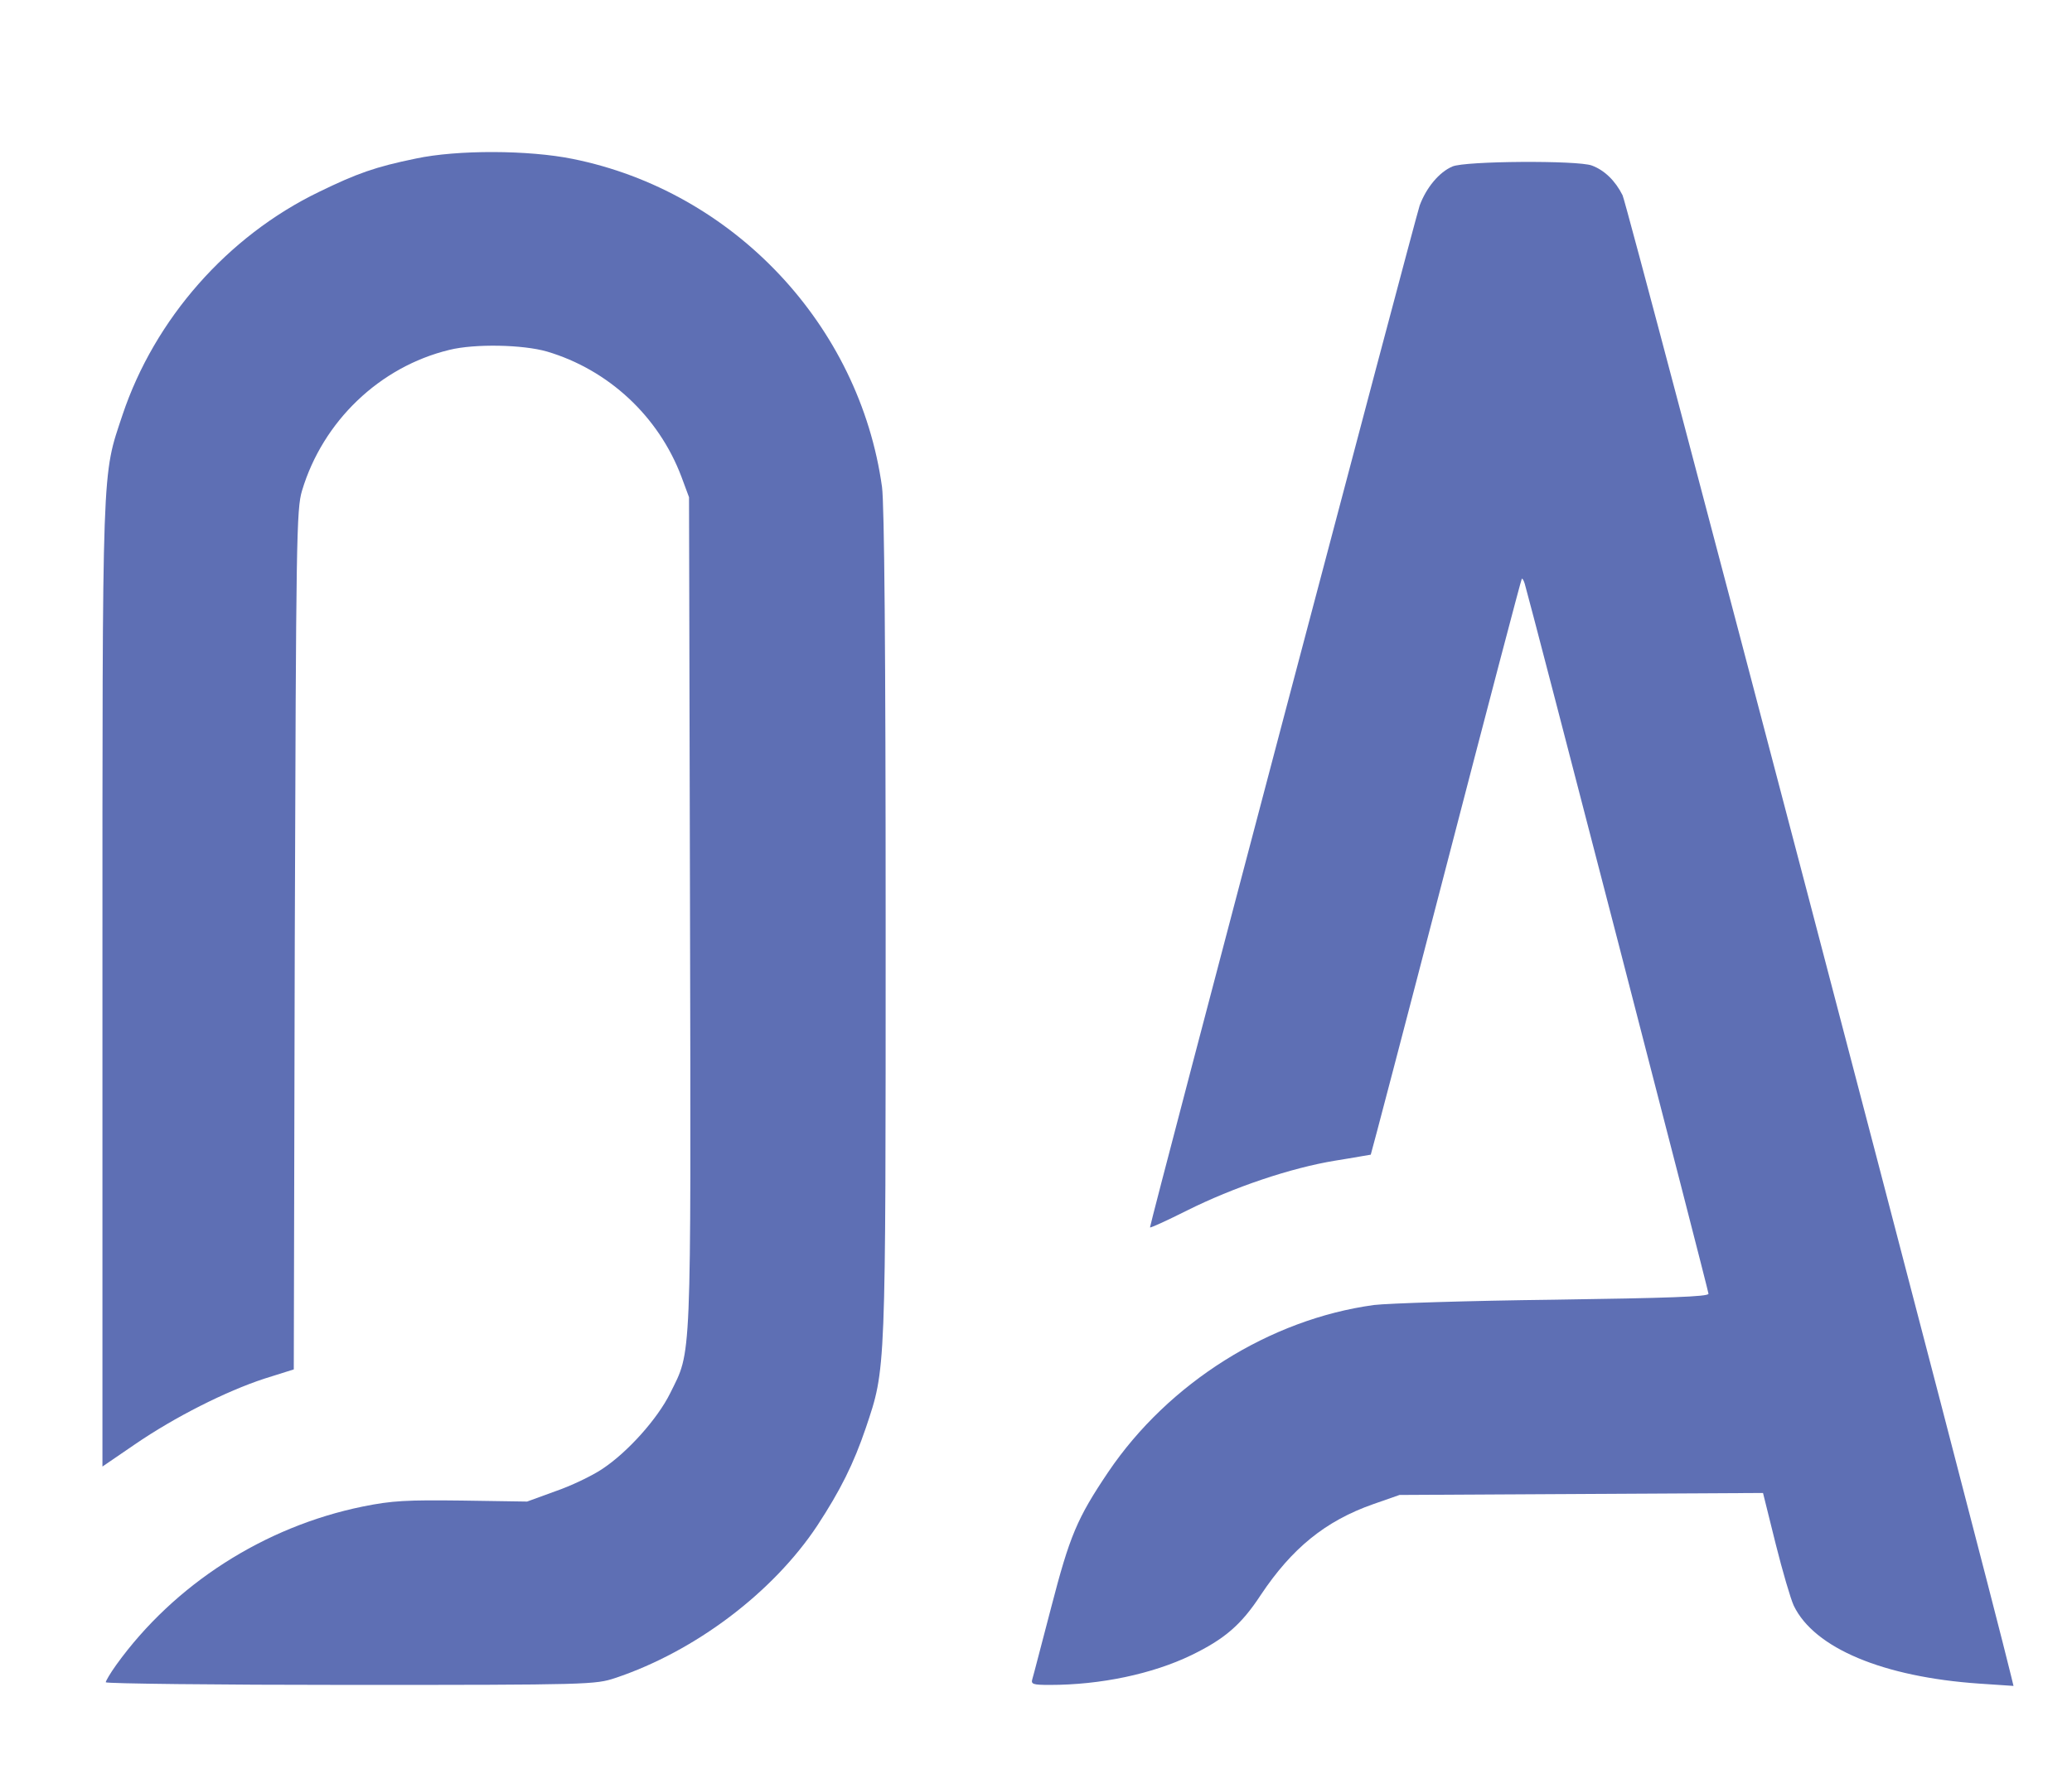 <svg xmlns="http://www.w3.org/2000/svg" version="1.0" width="627pt" height="537pt" viewBox="0 0 627 537" preserveAspectRatio="xMidYMid meet">

<g transform="translate(0,537) scale(0.1,-0.1)" fill="#5e6fb4" stroke="none">
<path d="M1258 4890 c-122 -25 -178 -45 -293 -101 -277 -134 -497 -385 -594 -674 -63 -190 -61 -123 -61 -1726 l0 -1458 98 67 c121 83 276 161 392 199 l89 28 3 1300 c4 1216 5 1304 22 1360 63 210 235 375 446 426 77 19 222 16 295 -5 186 -55 338 -196 407 -379 l23 -62 3 -1258 c3 -1386 5 -1322 -60 -1454 -38 -77 -128 -178 -205 -229 -31 -21 -96 -52 -143 -68 l-85 -31 -197 3 c-167 2 -211 0 -300 -18 -299 -61 -571 -236 -746 -479 -18 -25 -32 -49 -32 -53 0 -4 333 -8 740 -8 723 0 742 1 802 21 242 81 477 259 611 461 70 107 110 187 147 296 61 182 60 156 60 1524 0 833 -4 1272 -11 1324 -68 490 -449 895 -936 993 -133 27 -349 28 -475 1z"/>
<path d="M4395 4866 c-40 -17 -79 -64 -99 -118 -13 -37 -816 -3079 -816 -3093 0 -3 50 20 112 51 140 70 314 129 449 151 57 9 105 18 107 18 1 1 104 393 228 871 124 478 227 870 229 872 2 2 6 -5 9 -15 15 -49 556 -2139 556 -2149 0 -9 -125 -13 -467 -18 -258 -3 -503 -11 -545 -16 -316 -43 -622 -236 -804 -505 -95 -141 -117 -194 -173 -410 -29 -110 -54 -208 -57 -217 -5 -16 2 -18 53 -18 153 0 310 33 428 90 101 49 151 92 210 182 94 141 195 224 340 275 l80 28 550 3 550 3 38 -153 c21 -84 46 -169 55 -188 62 -129 271 -216 561 -236 l104 -7 -7 29 c-78 323 -1162 4457 -1176 4483 -22 44 -55 76 -93 90 -42 16 -384 14 -422 -3z"/>
</g>
</svg>
